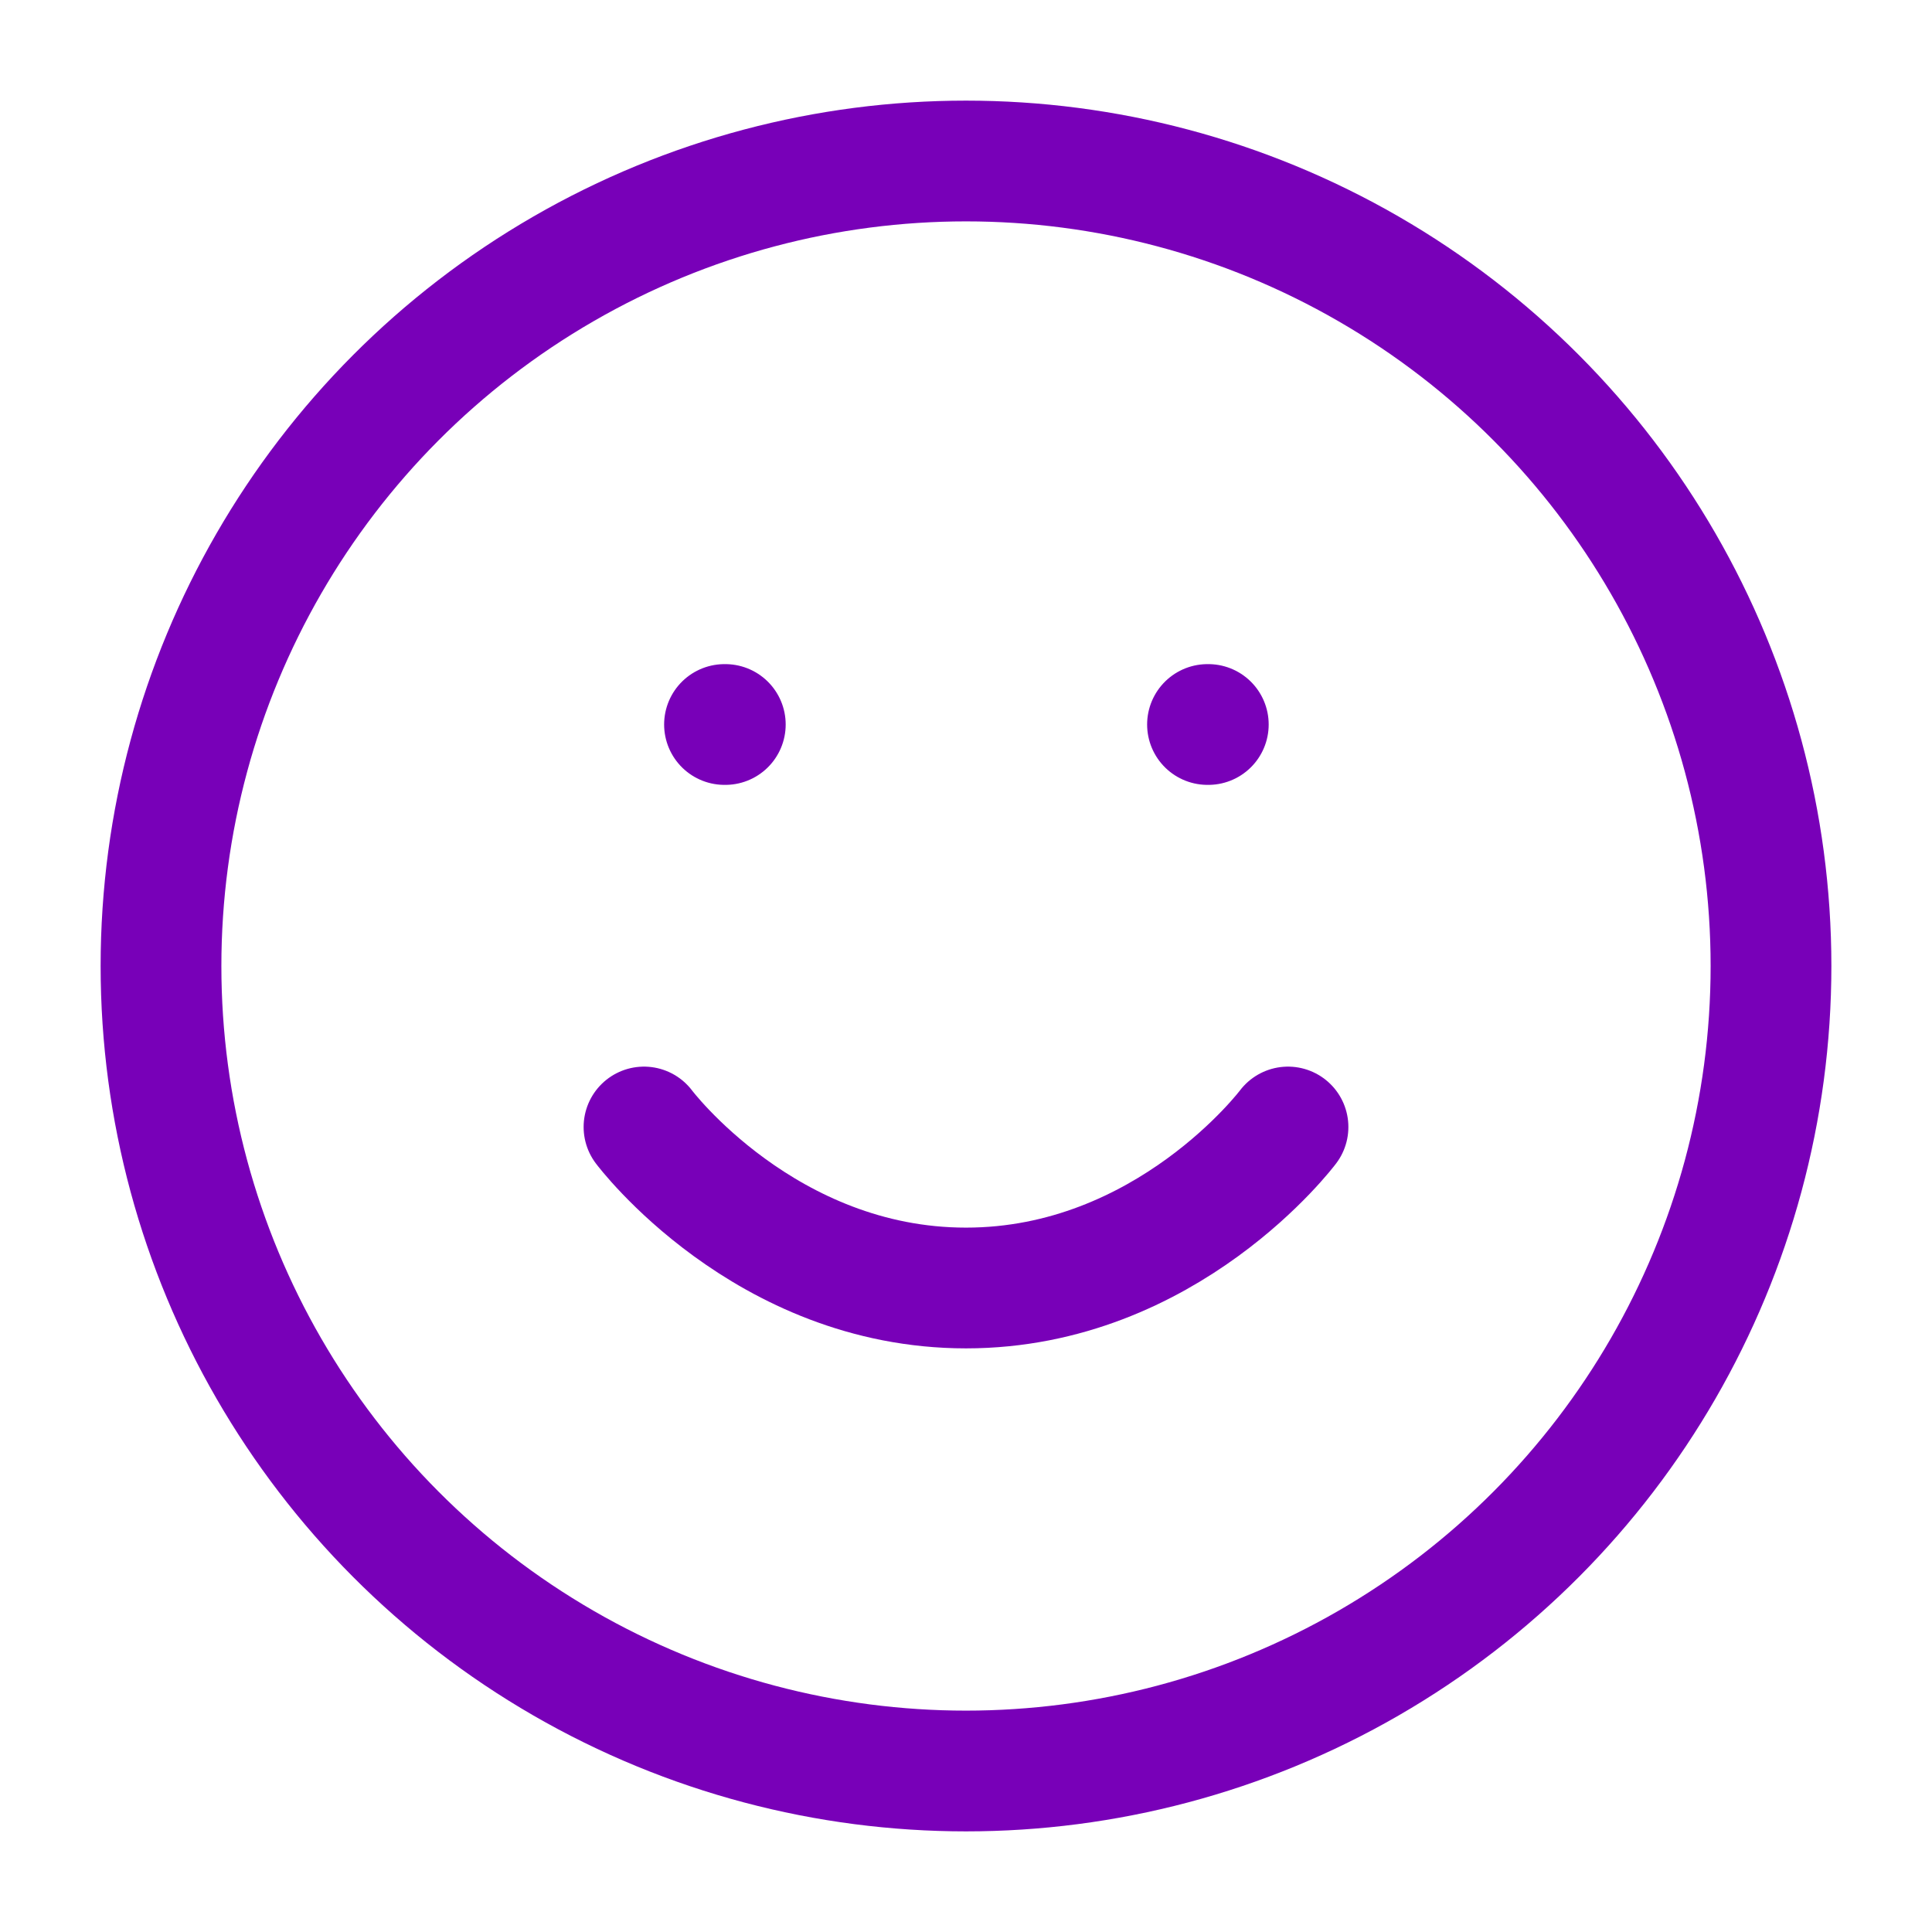<svg xmlns="http://www.w3.org/2000/svg" viewBox="0 0 24 24" fill="none" stroke="#7800b8"
    stroke-width="1.5" stroke-linecap="round" stroke-linejoin="round">
    <circle cx="12" cy="12" r="10"></circle>
    <path d="M8 14s1.5 2 4 2 4-2 4-2"></path>
    <line x1="9" y1="9" x2="9.01" y2="9"></line>
    <line x1="15" y1="9" x2="15.01" y2="9"></line>
</svg> 